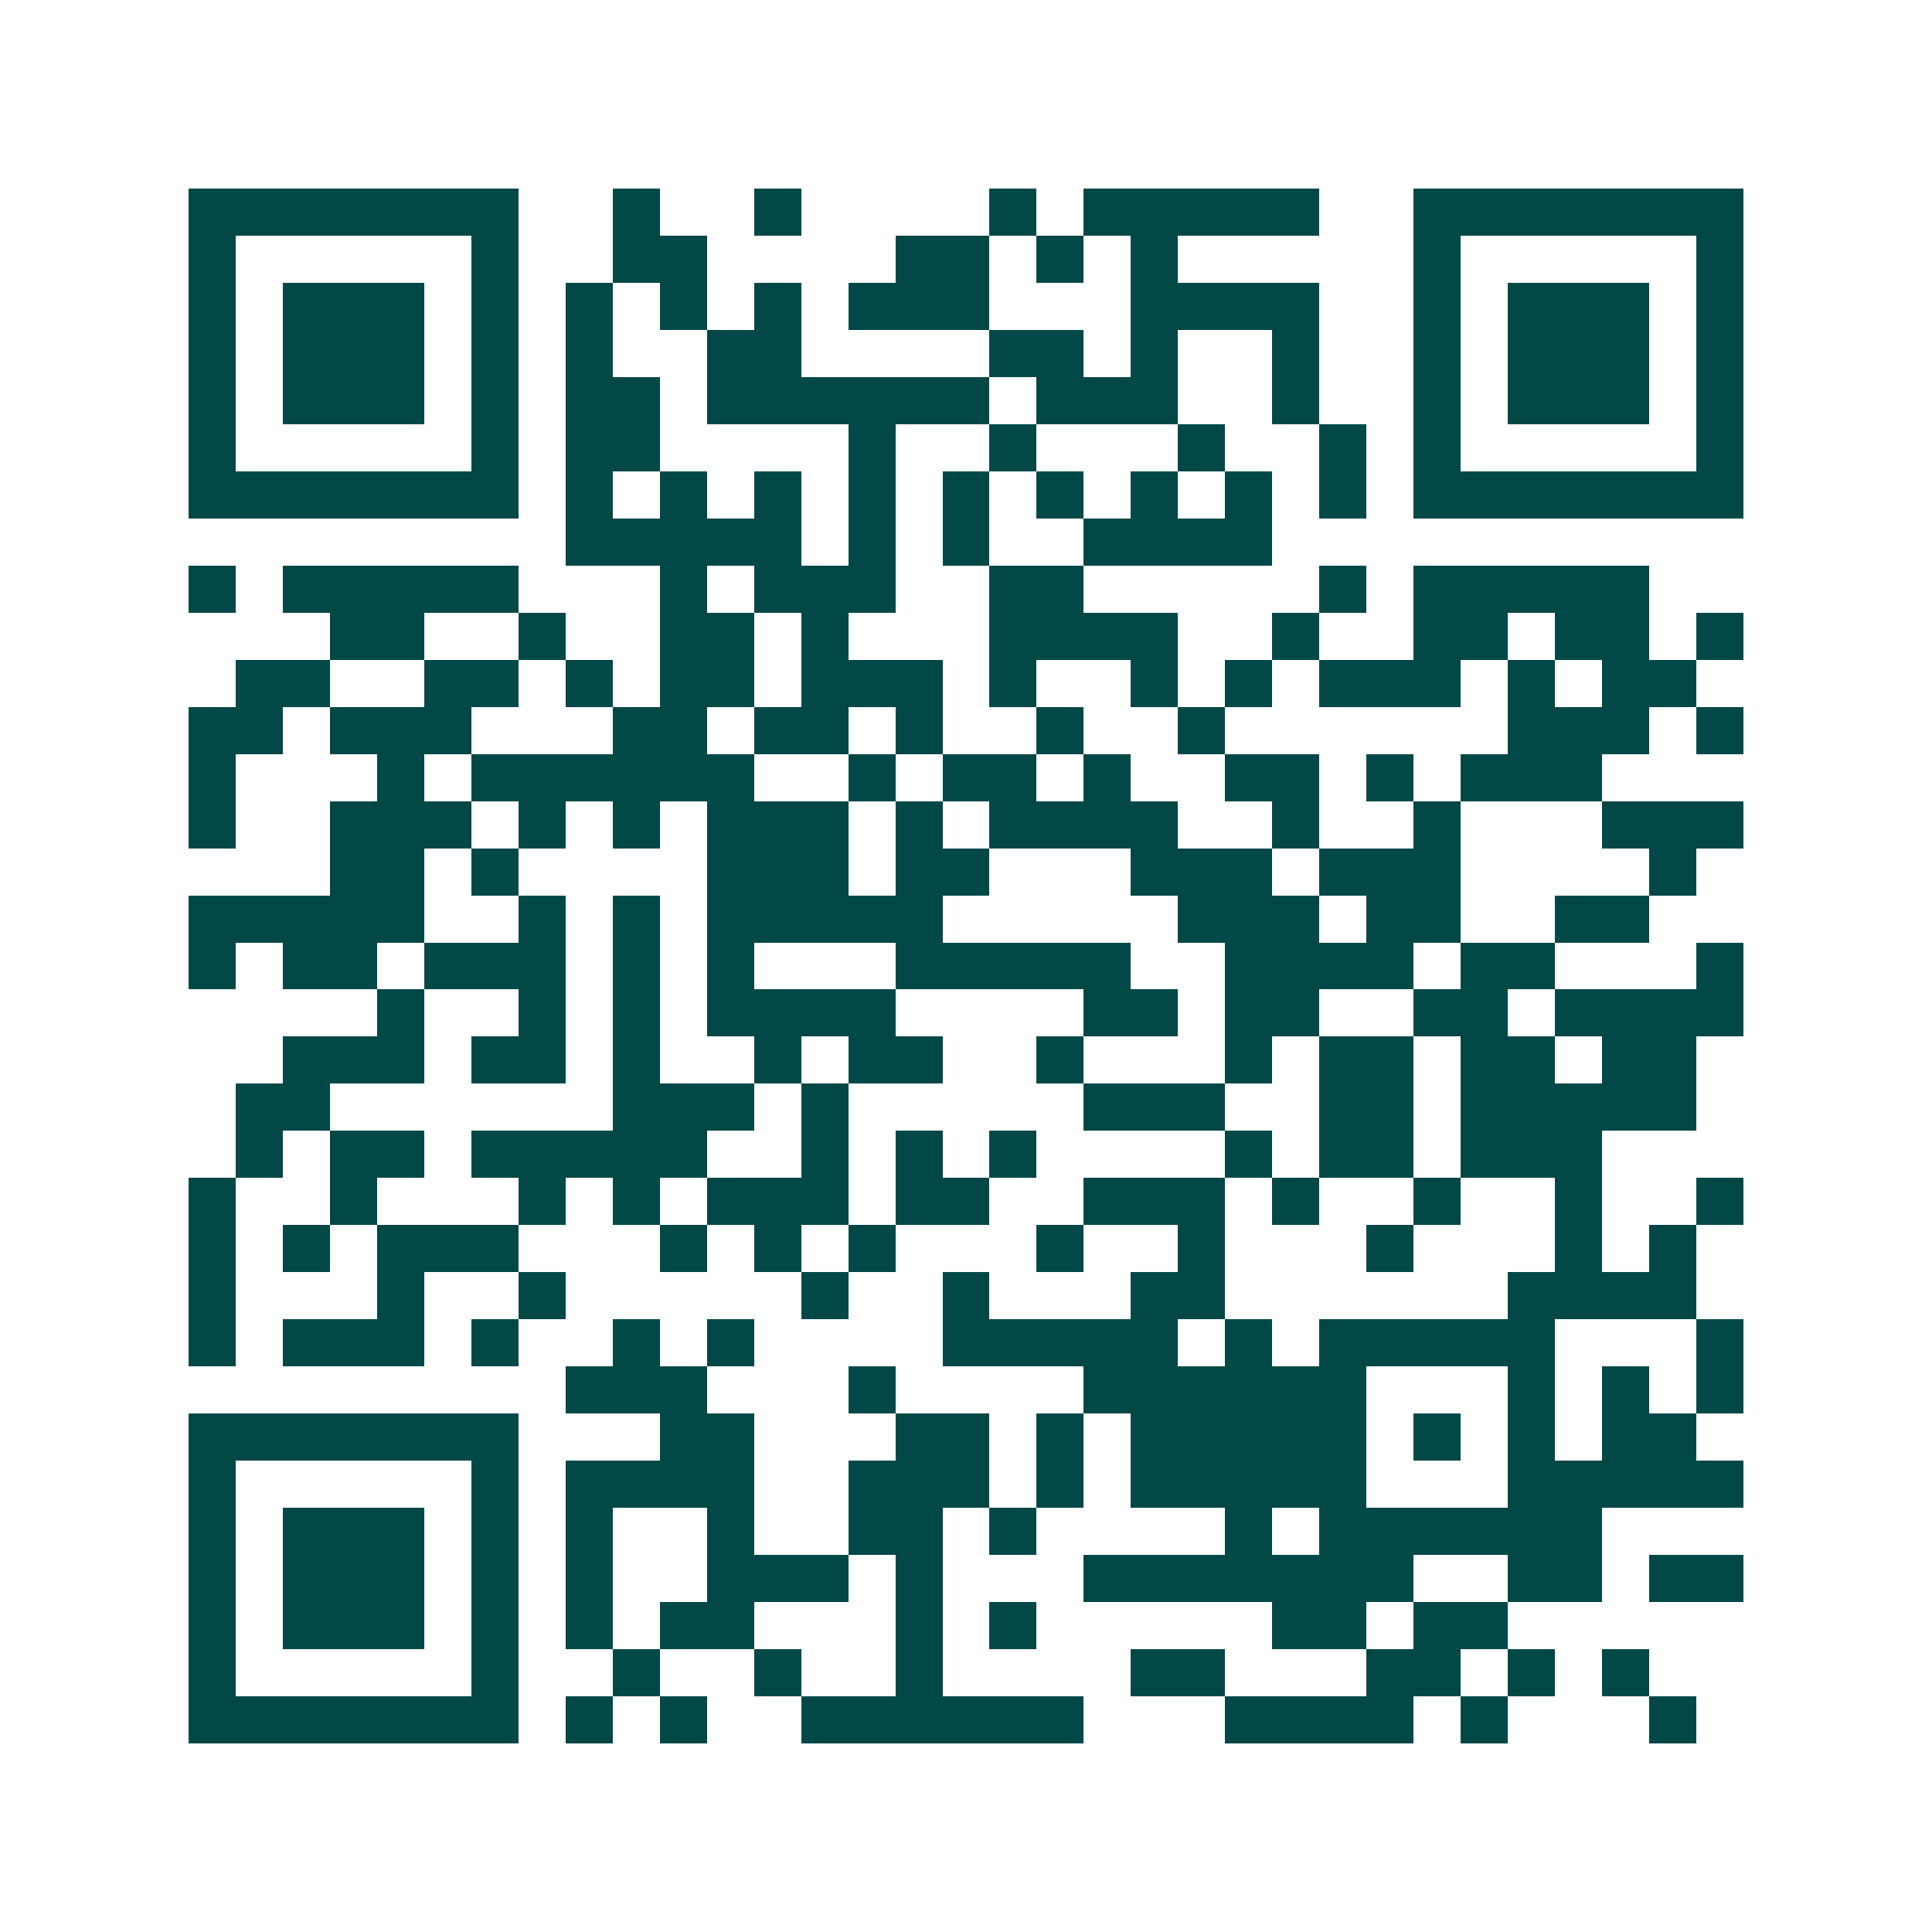 <svg xmlns="http://www.w3.org/2000/svg" width="200" height="200" viewBox="0 0 41 41" shape-rendering="crispEdges"><path fill="#ffffff" d="M0 0h41v41H0z"/><path stroke="#014847" d="M4 4.5h7m2 0h1m2 0h1m4 0h1m1 0h5m2 0h7M4 5.5h1m5 0h1m2 0h2m4 0h2m1 0h1m1 0h1m5 0h1m5 0h1M4 6.5h1m1 0h3m1 0h1m1 0h1m1 0h1m1 0h1m1 0h3m3 0h4m2 0h1m1 0h3m1 0h1M4 7.5h1m1 0h3m1 0h1m1 0h1m2 0h2m4 0h2m1 0h1m2 0h1m2 0h1m1 0h3m1 0h1M4 8.5h1m1 0h3m1 0h1m1 0h2m1 0h6m1 0h3m2 0h1m2 0h1m1 0h3m1 0h1M4 9.5h1m5 0h1m1 0h2m4 0h1m2 0h1m3 0h1m2 0h1m1 0h1m5 0h1M4 10.5h7m1 0h1m1 0h1m1 0h1m1 0h1m1 0h1m1 0h1m1 0h1m1 0h1m1 0h1m1 0h7M12 11.5h5m1 0h1m1 0h1m2 0h4M4 12.5h1m1 0h5m3 0h1m1 0h3m2 0h2m5 0h1m1 0h5M7 13.5h2m2 0h1m2 0h2m1 0h1m3 0h4m2 0h1m2 0h2m1 0h2m1 0h1M5 14.5h2m2 0h2m1 0h1m1 0h2m1 0h3m1 0h1m2 0h1m1 0h1m1 0h3m1 0h1m1 0h2M4 15.5h2m1 0h3m3 0h2m1 0h2m1 0h1m2 0h1m2 0h1m6 0h3m1 0h1M4 16.5h1m3 0h1m1 0h6m2 0h1m1 0h2m1 0h1m2 0h2m1 0h1m1 0h3M4 17.5h1m2 0h3m1 0h1m1 0h1m1 0h3m1 0h1m1 0h4m2 0h1m2 0h1m3 0h3M7 18.5h2m1 0h1m4 0h3m1 0h2m3 0h3m1 0h3m4 0h1M4 19.5h5m2 0h1m1 0h1m1 0h5m5 0h3m1 0h2m2 0h2M4 20.5h1m1 0h2m1 0h3m1 0h1m1 0h1m3 0h5m2 0h4m1 0h2m3 0h1M8 21.5h1m2 0h1m1 0h1m1 0h4m4 0h2m1 0h2m2 0h2m1 0h4M6 22.5h3m1 0h2m1 0h1m2 0h1m1 0h2m2 0h1m3 0h1m1 0h2m1 0h2m1 0h2M5 23.5h2m6 0h3m1 0h1m5 0h3m2 0h2m1 0h5M5 24.5h1m1 0h2m1 0h5m2 0h1m1 0h1m1 0h1m4 0h1m1 0h2m1 0h3M4 25.5h1m2 0h1m3 0h1m1 0h1m1 0h3m1 0h2m2 0h3m1 0h1m2 0h1m2 0h1m2 0h1M4 26.5h1m1 0h1m1 0h3m3 0h1m1 0h1m1 0h1m3 0h1m2 0h1m3 0h1m3 0h1m1 0h1M4 27.5h1m3 0h1m2 0h1m5 0h1m2 0h1m3 0h2m6 0h4M4 28.5h1m1 0h3m1 0h1m2 0h1m1 0h1m4 0h5m1 0h1m1 0h5m3 0h1M12 29.5h3m3 0h1m4 0h6m3 0h1m1 0h1m1 0h1M4 30.5h7m3 0h2m3 0h2m1 0h1m1 0h5m1 0h1m1 0h1m1 0h2M4 31.5h1m5 0h1m1 0h4m2 0h3m1 0h1m1 0h5m3 0h5M4 32.5h1m1 0h3m1 0h1m1 0h1m2 0h1m2 0h2m1 0h1m4 0h1m1 0h6M4 33.5h1m1 0h3m1 0h1m1 0h1m2 0h3m1 0h1m3 0h7m2 0h2m1 0h2M4 34.5h1m1 0h3m1 0h1m1 0h1m1 0h2m3 0h1m1 0h1m5 0h2m1 0h2M4 35.5h1m5 0h1m2 0h1m2 0h1m2 0h1m4 0h2m3 0h2m1 0h1m1 0h1M4 36.5h7m1 0h1m1 0h1m2 0h6m3 0h4m1 0h1m3 0h1"/></svg>
